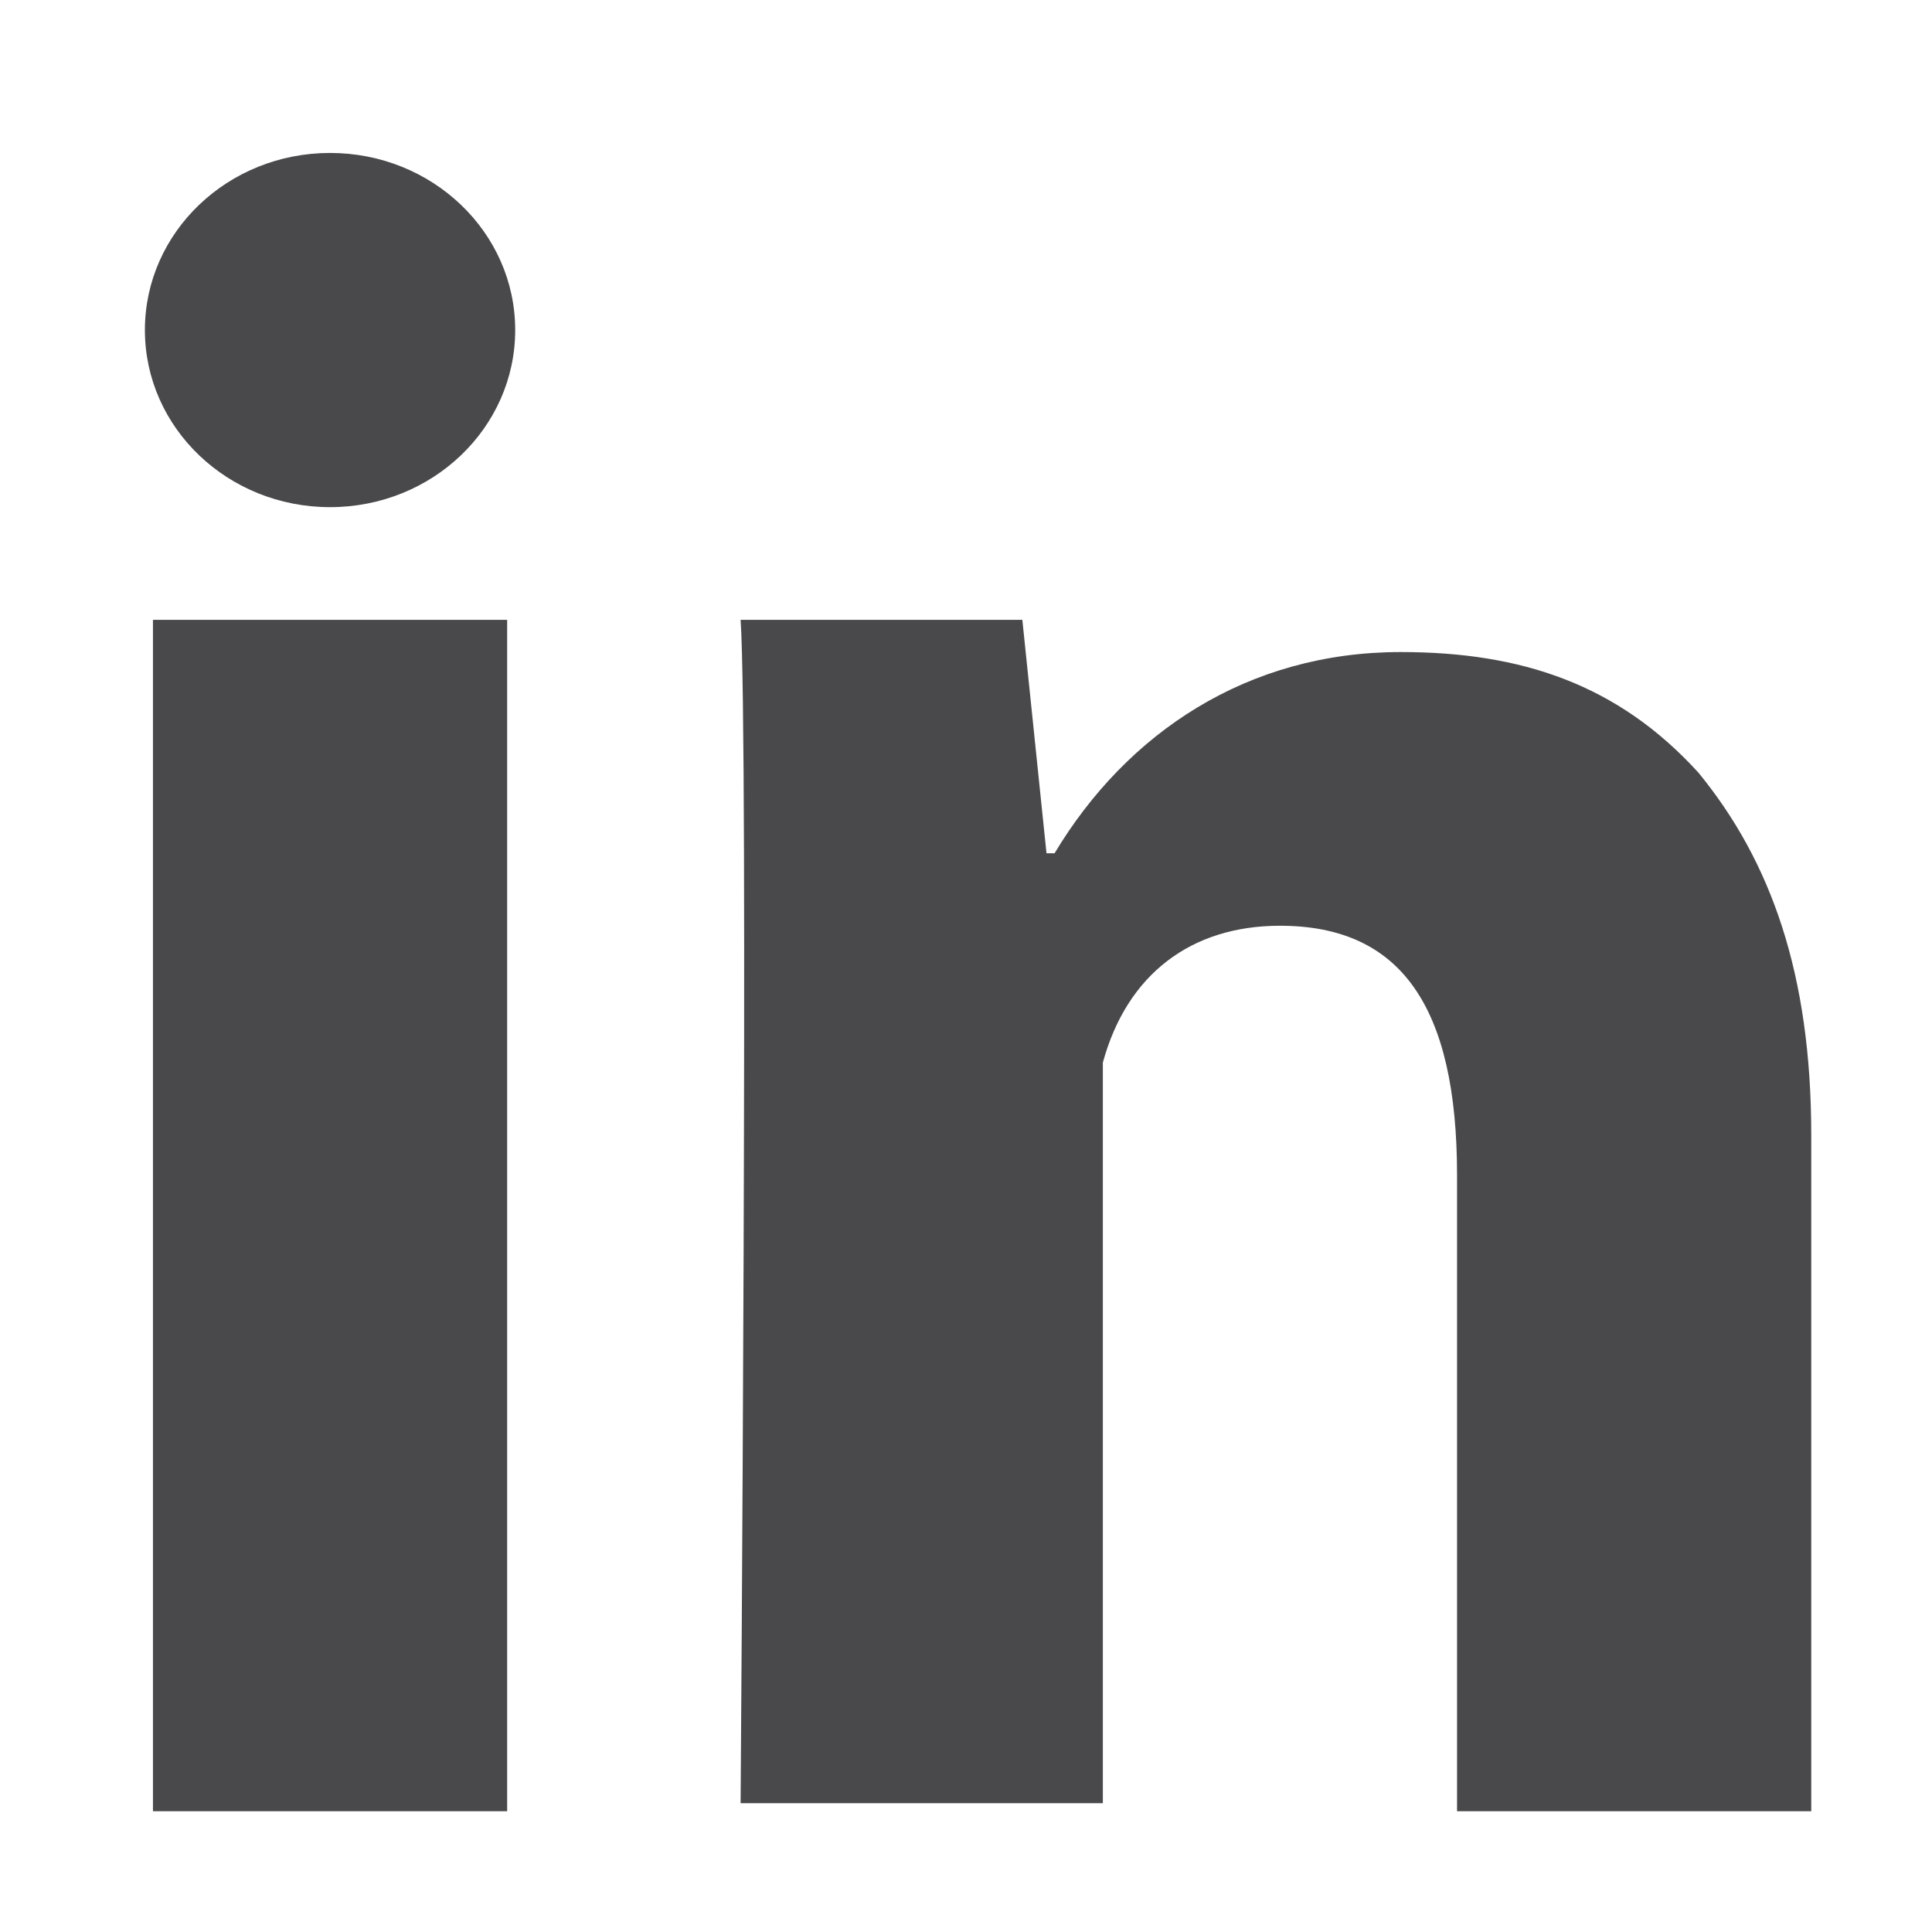 <?xml version="1.0" encoding="utf-8"?>
<!-- Generator: Adobe Illustrator 25.2.3, SVG Export Plug-In . SVG Version: 6.00 Build 0)  -->
<svg version="1.1" id="Layer_1" xmlns="http://www.w3.org/2000/svg" xmlns:xlink="http://www.w3.org/1999/xlink" x="0px" y="0px"
	 viewBox="0 0 24 24" style="enable-background:new 0 0 24 24;" xml:space="preserve">
<style type="text/css">
	.st0{fill:#49494B;}
</style>
<g>
	<path class="st0" d="M6.3,22.5H1.9V7.7h4.4V22.5z M22.5,22.5h-4.4v-7.9c0-2.1-0.7-3.1-2.2-3.1c-1.1,0-1.9,0.6-2.2,1.7
		c0,1.9,0,9.2,0,9.2H9.2c0,0,0.1-13.3,0-14.7h3.5l0.3,2.9h0.1c0.9-1.5,2.4-2.5,4.3-2.5c1.5,0,2.7,0.4,3.7,1.5
		c0.9,1.1,1.4,2.5,1.4,4.5C22.5,14.1,22.5,22.5,22.5,22.5z"/>
</g>
<g>
	<ellipse class="st0" cx="4.1" cy="4.1" rx="2.3" ry="2.2"/>
</g>
</svg>
